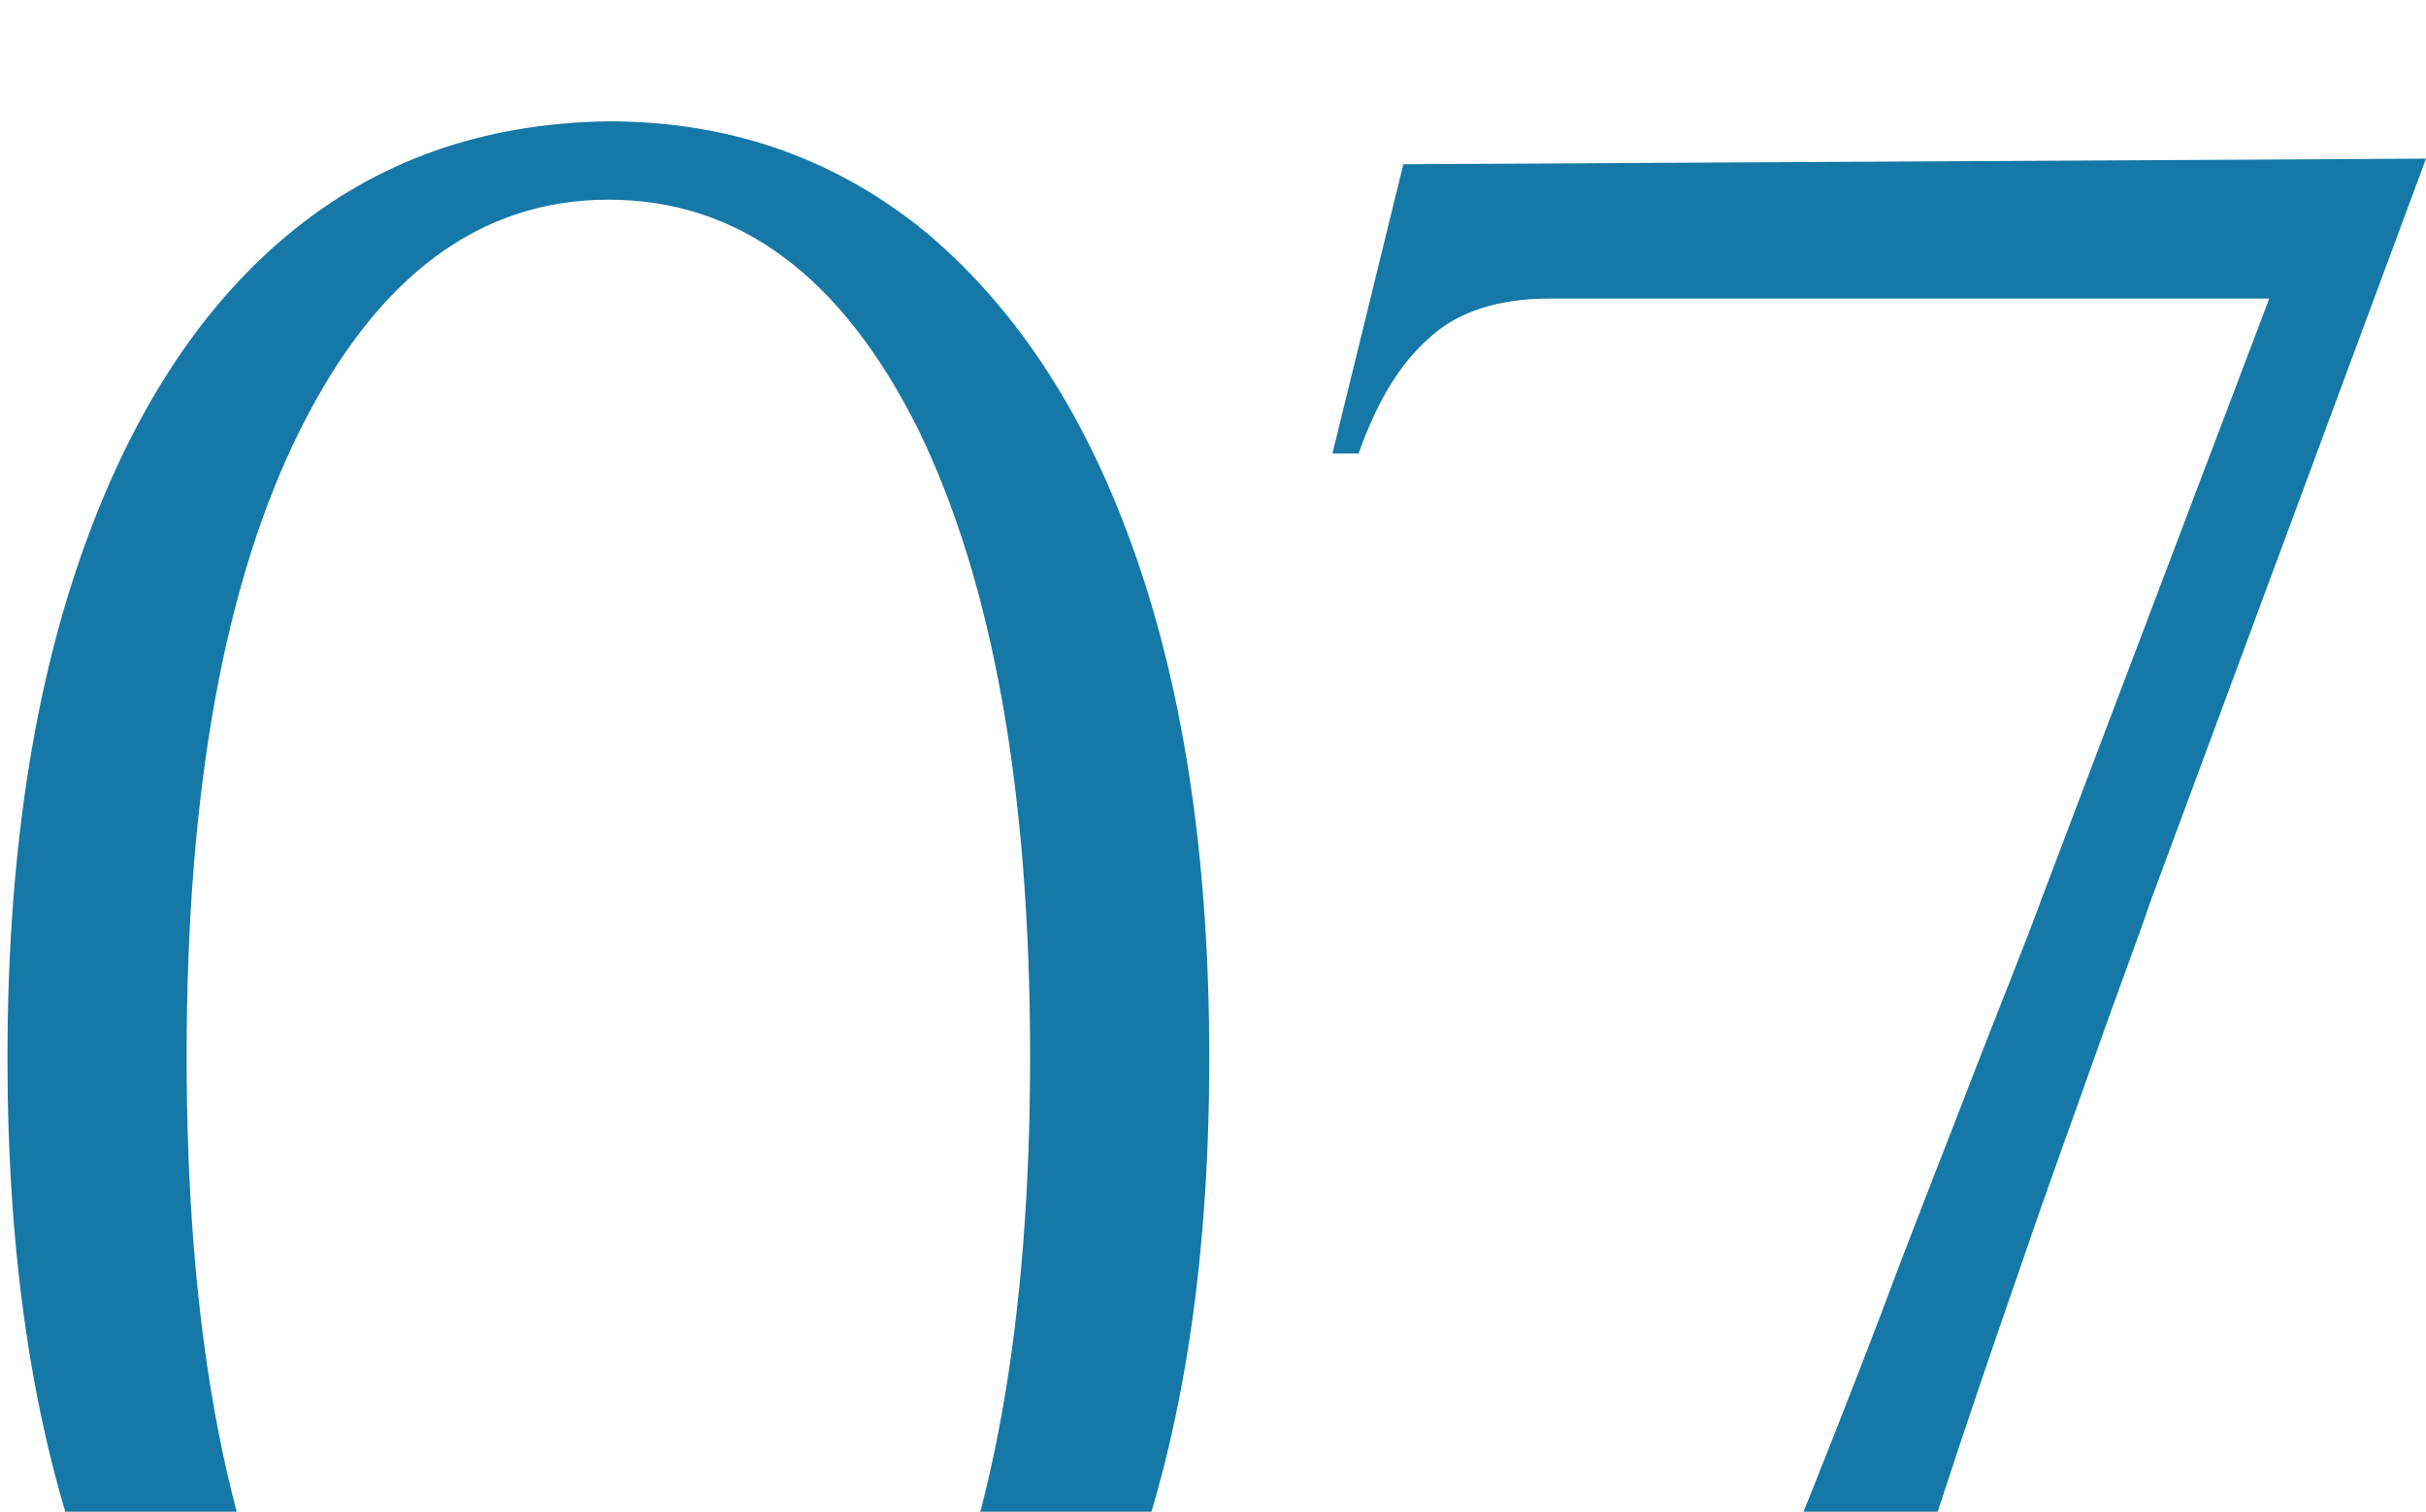 <?xml version="1.0" encoding="utf-8"?>
<svg xmlns="http://www.w3.org/2000/svg" xmlns:xlink="http://www.w3.org/1999/xlink" version="1.1" id="Ebene_1" x="0px" y="0px" viewBox="0 0 130 81" style="enable-background:new 0 0 130 81;" xml:space="preserve" width="130" height="81">
<style type="text/css">
	.st0{fill:#1578A6;}
</style>
<path class="st0" d="M75.2,8.8L130,8.5l-14.8,39.9c-0.6,1.8-1.6,4.4-2.8,7.8c-1.2,3.4-2.6,7.2-4.1,11.6c-1.5,4.3-3,8.7-4.5,13.3  c-1.5,4.5-2.8,8.9-4,13c-1.2,4.1-2.2,7.7-2.9,10.7h-9.6c1.1-2.8,2.4-6.1,3.8-9.8c1.5-3.7,3-7.7,4.7-11.9c1.7-4.2,3.4-8.5,5-12.7  c1.6-4.3,3.2-8.3,4.7-12.2c1.5-3.9,2.9-7.3,4-10.3L121.6,16H83c-2.7,0-4.9,0.7-6.4,2.1c-1.6,1.4-2.8,3.4-3.8,6.2h-1.4L75.2,8.8z   M49.2,23c4,8.2,6,19.4,6,33.6c0,14.2-2,25.4-6,33.6c-4,8.2-9.5,12.3-16.6,12.3c-6.9,0-12.4-4.1-16.5-12.3C12,82.1,10,70.8,10,56.6  c0-14.2,2-25.4,6.1-33.6c4.1-8.2,9.6-12.3,16.5-12.3C39.6,10.7,45.1,14.8,49.2,23 M15.4,12.6c-4.8,4-8.5,9.8-11.1,17.3  c-2.6,7.5-3.9,16.4-3.9,26.8c0,10.4,1.3,19.3,3.9,26.8c2.6,7.5,6.3,13.2,11.1,17.3c4.8,4,10.5,6.1,17.2,6.1c6.7,0,12.4-2,17.2-6.1  c4.8-4,8.5-9.8,11.1-17.3c2.6-7.5,3.9-16.4,3.9-26.8c0-10.4-1.3-19.3-3.9-26.8c-2.6-7.5-6.3-13.2-11.1-17.3  c-4.8-4-10.5-6.1-17.2-6.1C25.9,6.6,20.2,8.6,15.4,12.6"/>
</svg>
